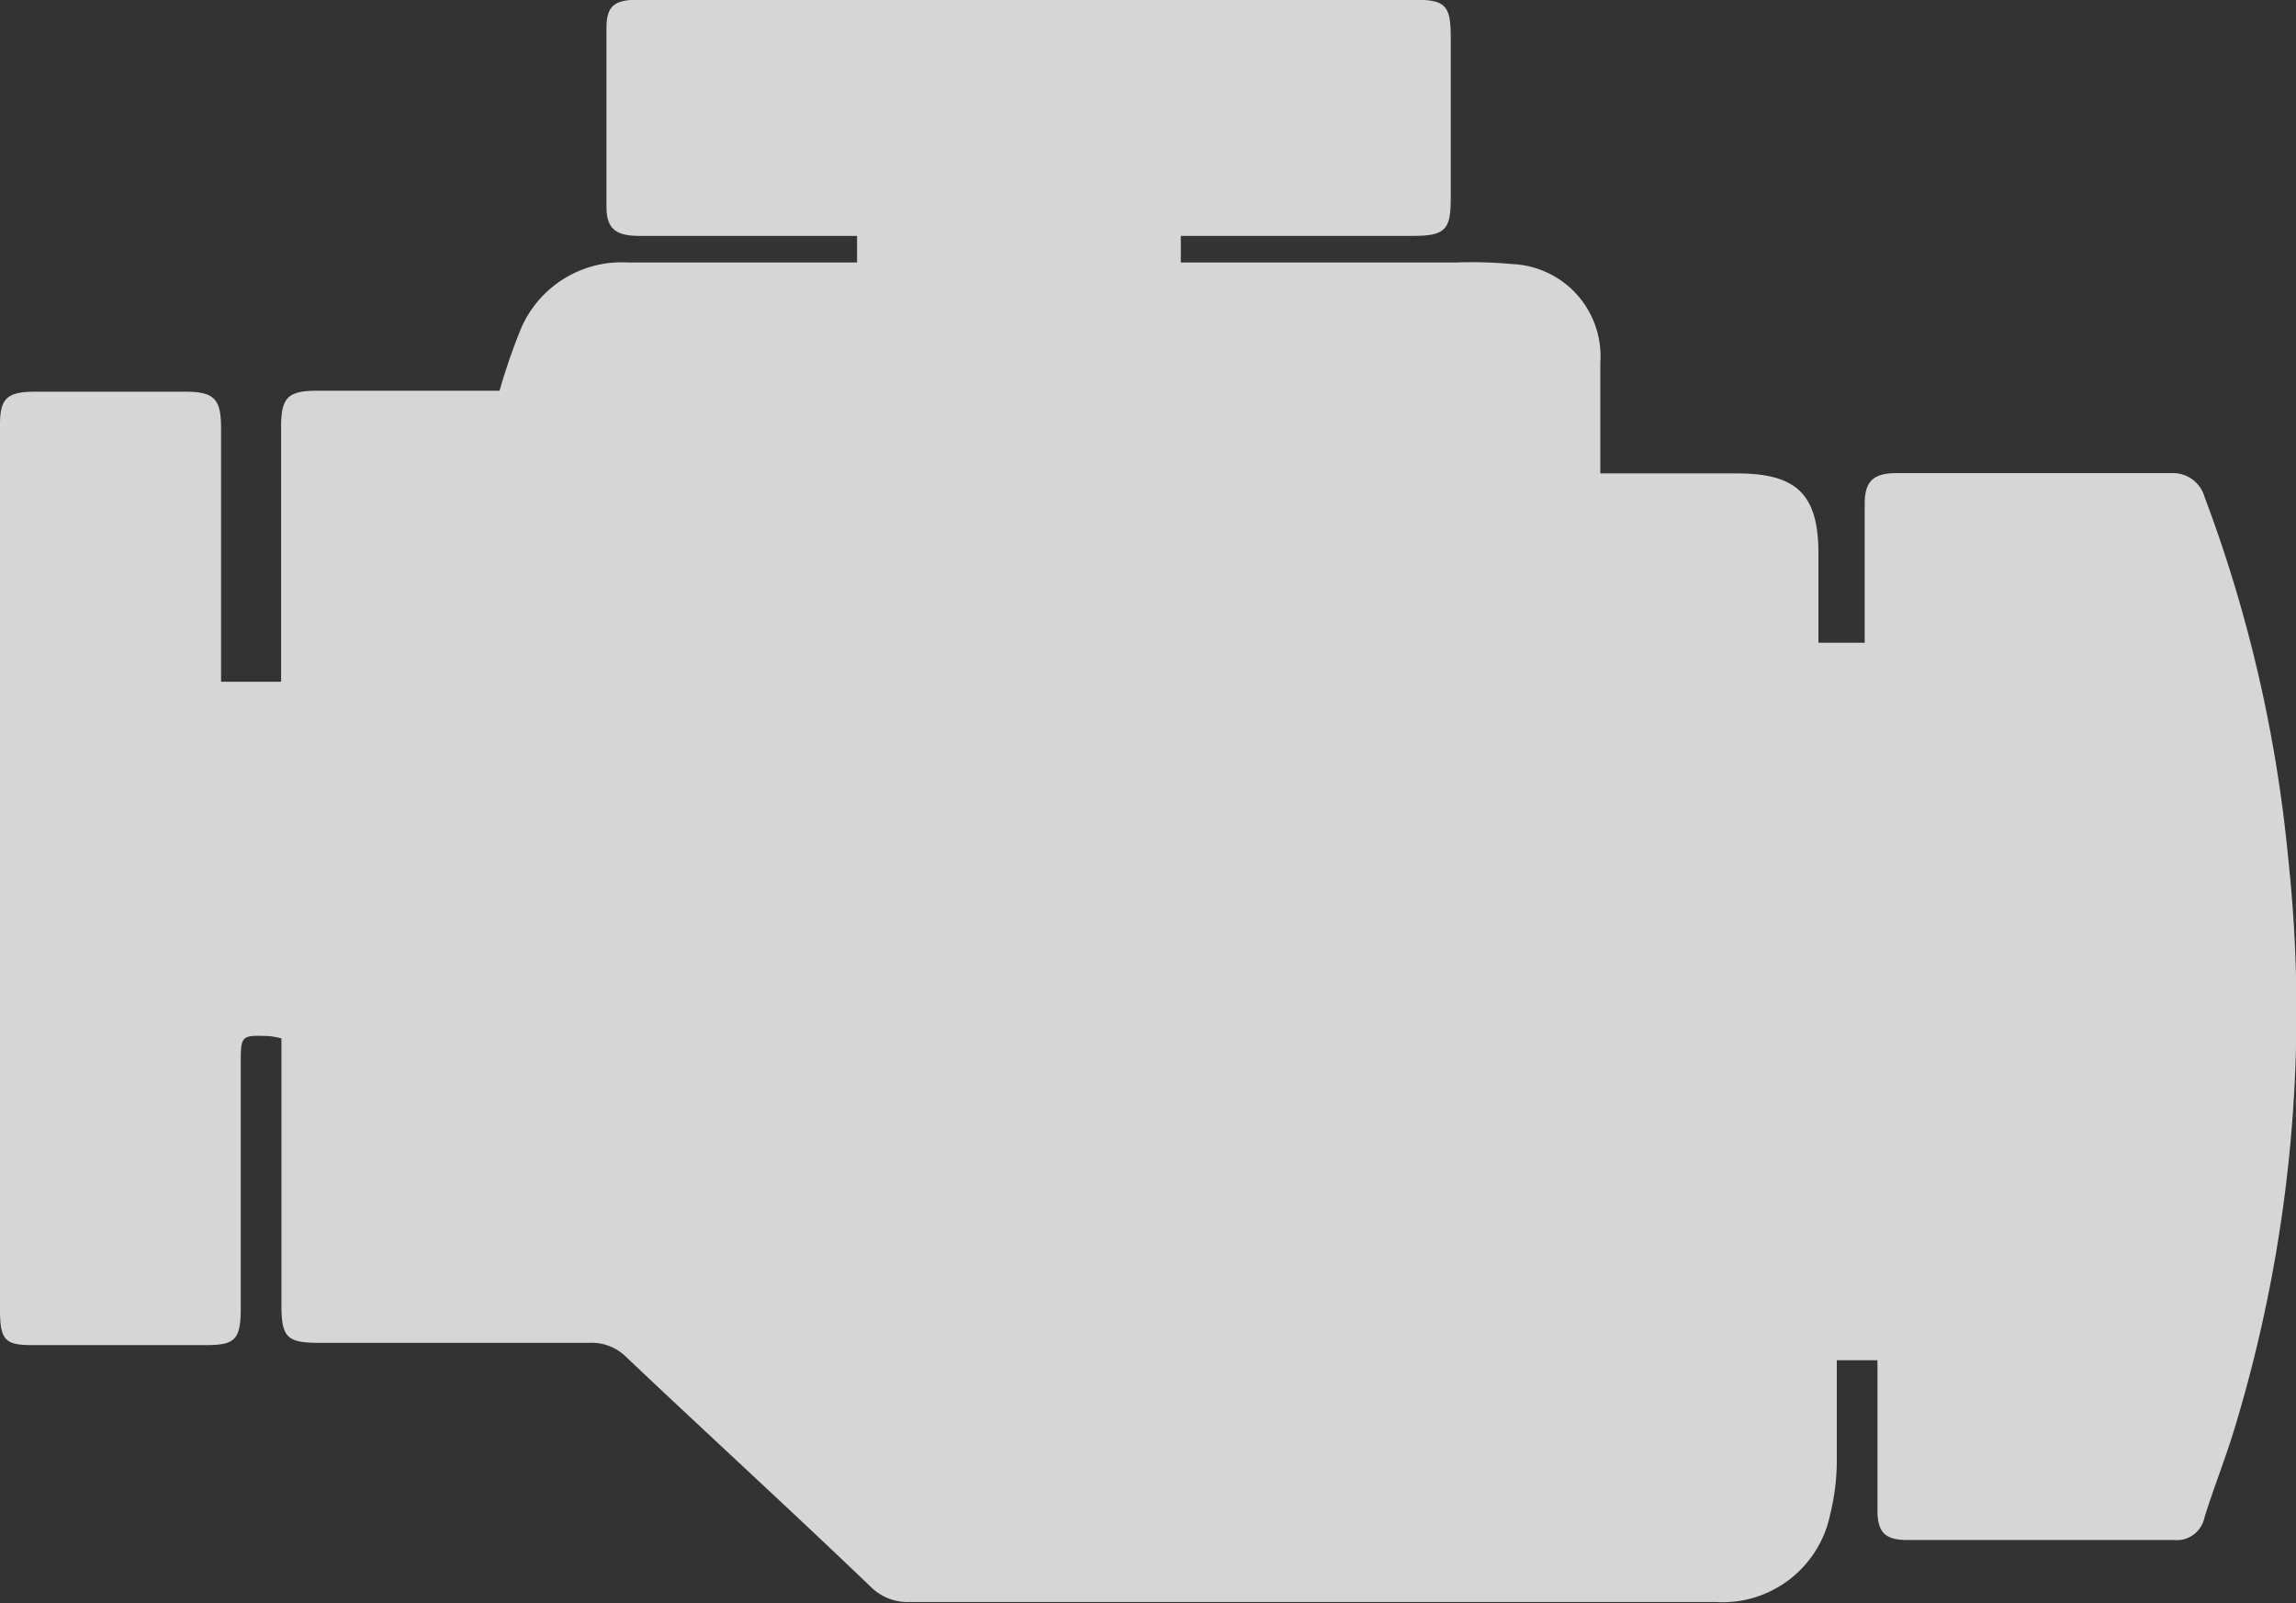 <?xml version="1.0" encoding="UTF-8"?> <svg xmlns="http://www.w3.org/2000/svg" id="Layer_1" data-name="Layer 1" viewBox="0 0 70 48.86"><rect x="0" y="0" width="70" height="48.86" fill="#333333" stroke="none"/> <defs> <style>.cls-1{fill:#fff;opacity:0.8;}</style> </defs> <title>Block 9</title> <path class="cls-1" d="M69.76,26.14a42.7,42.7,0,0,0-2.55-11,1,1,0,0,0-1-.72c-2.79,0-5.57,0-8.36,0-.73,0-1,.23-1,.95,0,.87,0,1.74,0,2.62,0,.54,0,1.08,0,1.6H55.44c0-.94,0-1.83,0-2.72,0-1.8-.66-2.44-2.48-2.44H48.79c0-1.17,0-2.28,0-3.38a2.81,2.81,0,0,0-2.67-3A13.44,13.44,0,0,0,44.4,8H36V7.19h7.06c1,0,1.17-.18,1.17-1.14q0-2.46,0-4.92c0-1-.18-1.14-1.17-1.14H19.49c-.78,0-1,.2-1,.88q0,2.71,0,5.43c0,.66.27.89,1,.89h6.64V8H19.13A3.34,3.34,0,0,0,15.89,10a18.42,18.42,0,0,0-.66,1.91H9.66c-.88,0-1.09.21-1.09,1.09q0,3.54,0,7.09v.69H6.74c0-.27,0-.5,0-.73q0-3.51,0-7c0-.89-.21-1.11-1.08-1.11H1.06c-.85,0-1.06.21-1.06,1q0,13.5,0,27C0,40.86.17,41,1,41H6.27c.9,0,1.06-.17,1.07-1.09q0-3.73,0-7.47c0-.88,0-.89.86-.86a2.55,2.55,0,0,1,.38.07c0,2.73,0,5.43,0,8.13,0,1,.18,1.15,1.16,1.15,2.74,0,5.49,0,8.23,0a1.49,1.49,0,0,1,1.13.44c2.47,2.34,5,4.65,7.45,7a1.6,1.6,0,0,0,1.19.46c4,0,8,0,12.06,0H52.31a3.35,3.35,0,0,0,3.49-2.68A6.91,6.91,0,0,0,56,44.6c0-1,0-2.07,0-3.14h1.24c0,1.56,0,3.07,0,4.57,0,.66.22.9.87.91h8.17a.86.86,0,0,0,.93-.69c.27-.87.61-1.72.88-2.59A43.67,43.67,0,0,0,69.76,26.14Z"></path> </svg> 